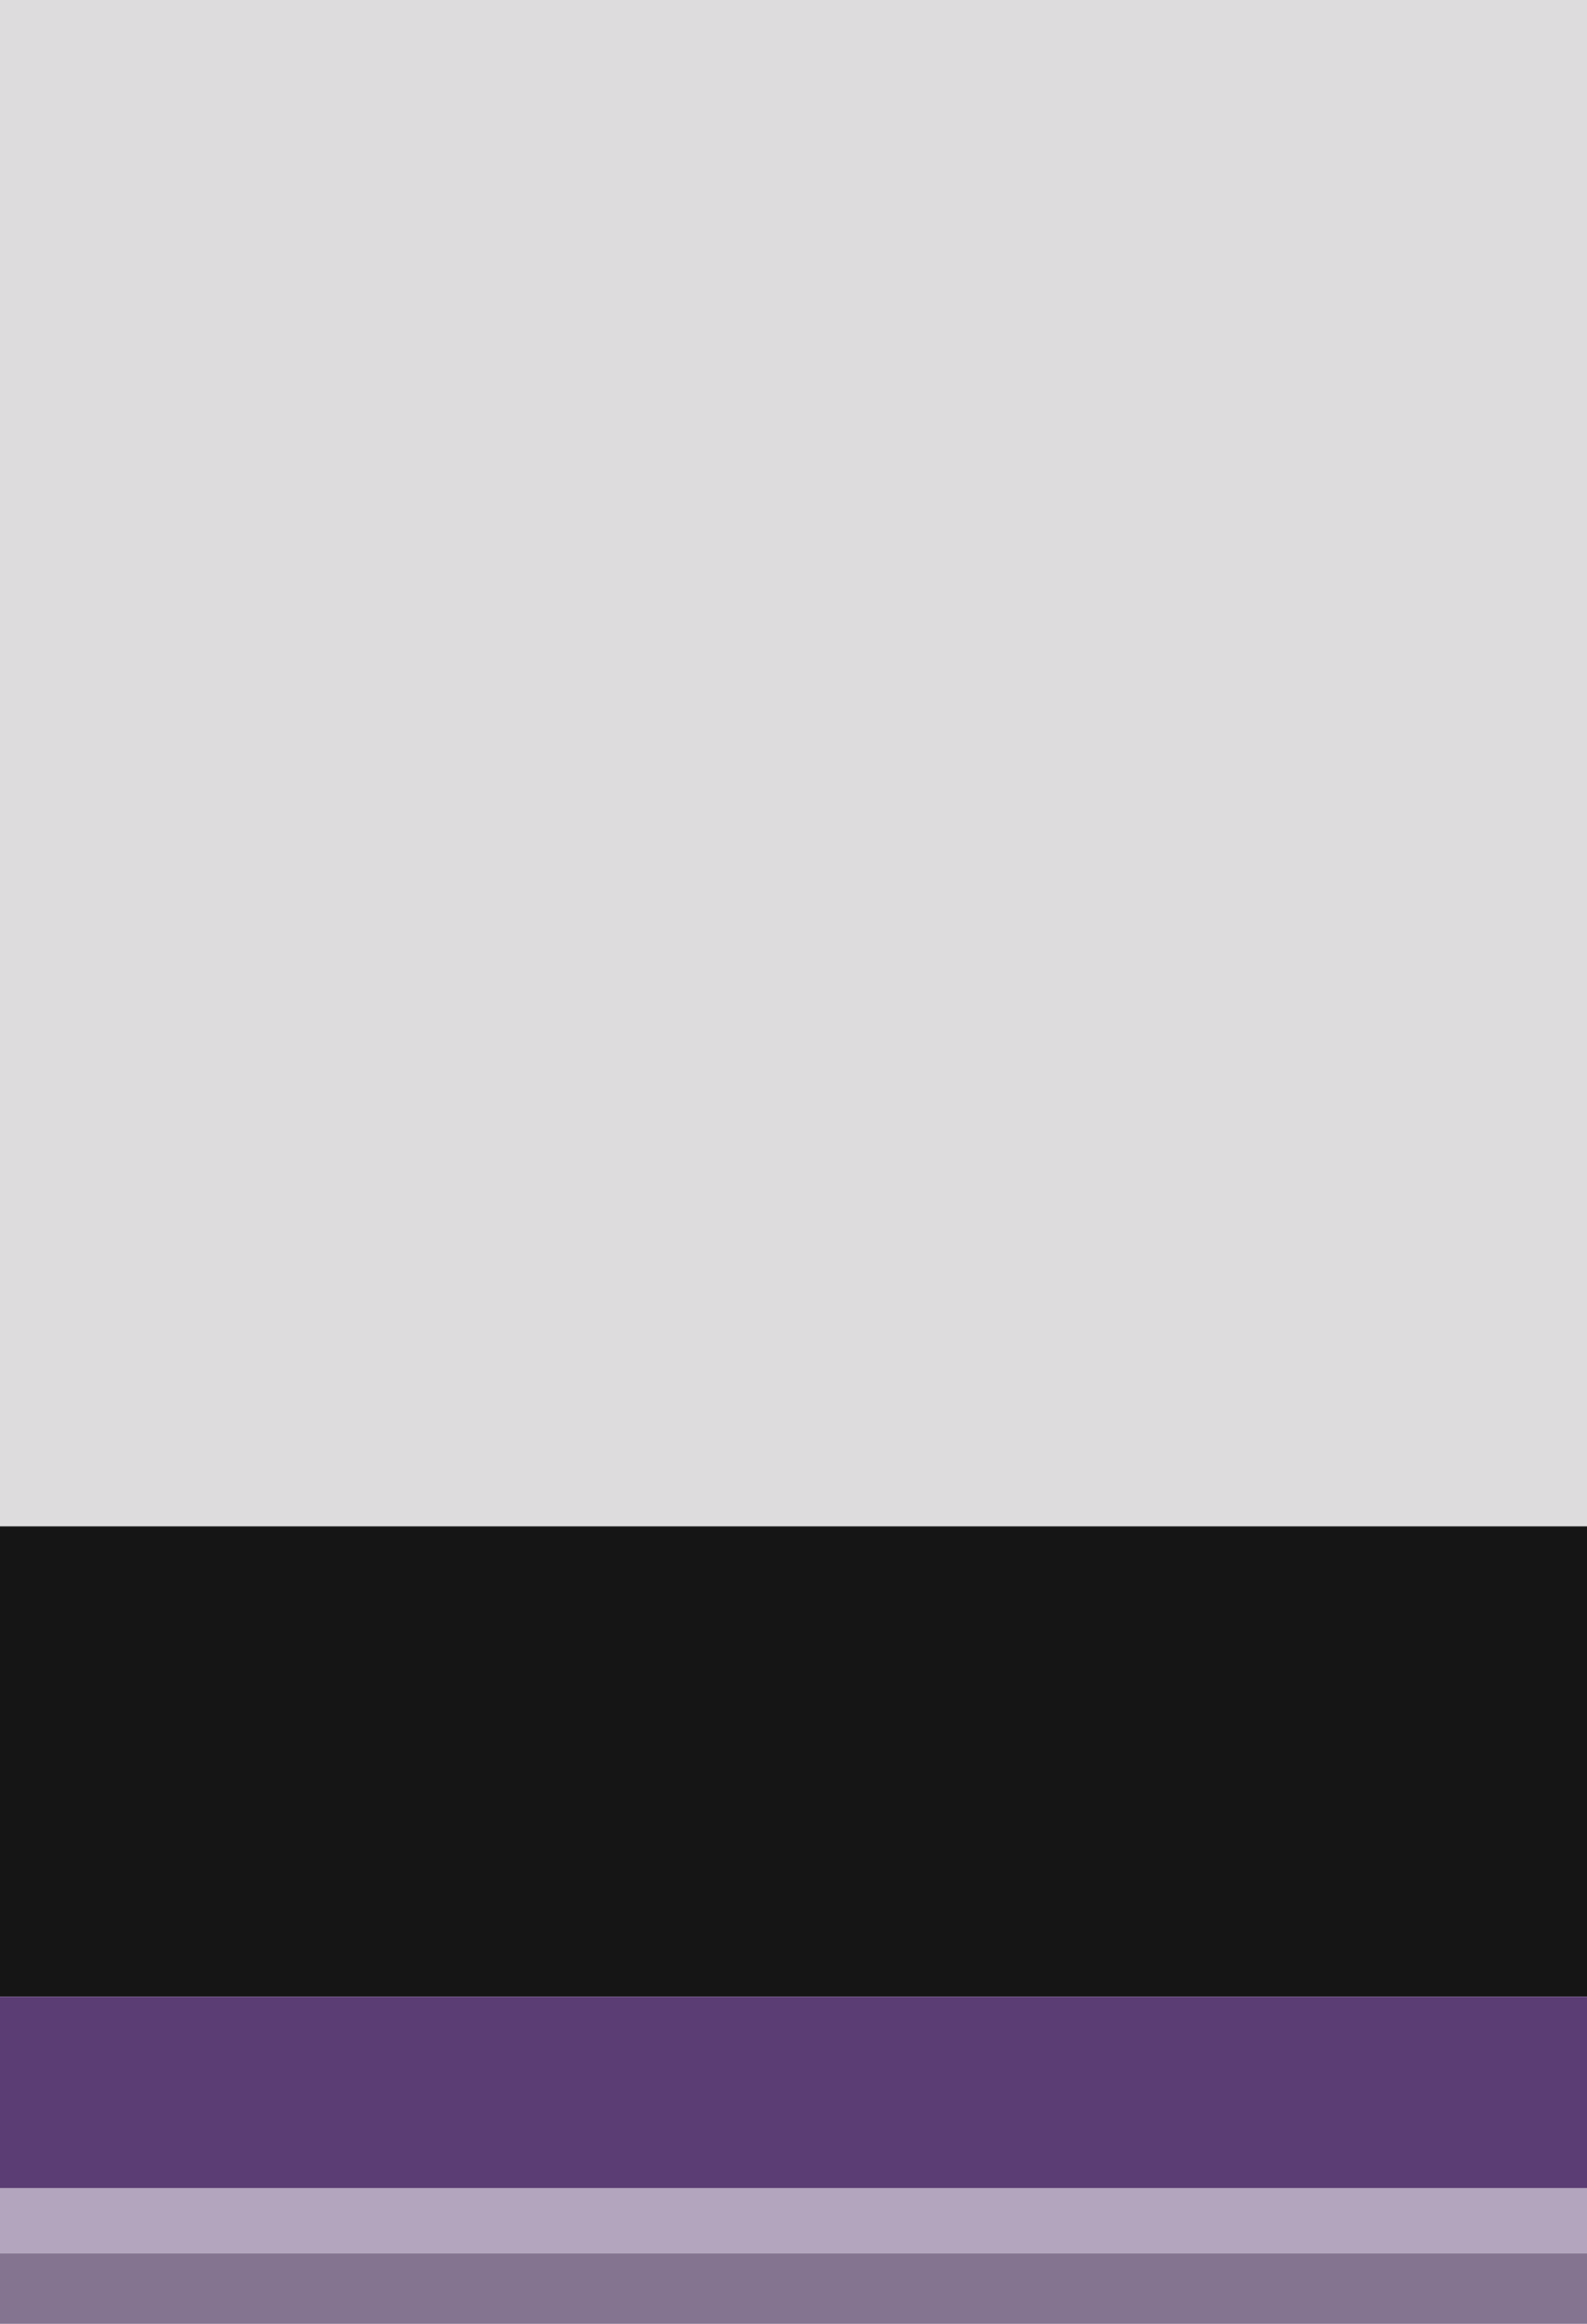 <svg height="205" viewBox="0 0 140 205" width="140" xmlns="http://www.w3.org/2000/svg"><path d="m0 0h140v134.65h-140z" fill="#dddcdd"/><path d="m0 134.65h140v41.489h-140z" fill="#151515"/><path d="m0 176.139h140v16.889h-140z" fill="#5b3d74"/><path d="m0 193.028h140v5.745h-140z" fill="#b3a5be"/><path d="m0 198.773h140v6.227h-140z" fill="#847490"/></svg>